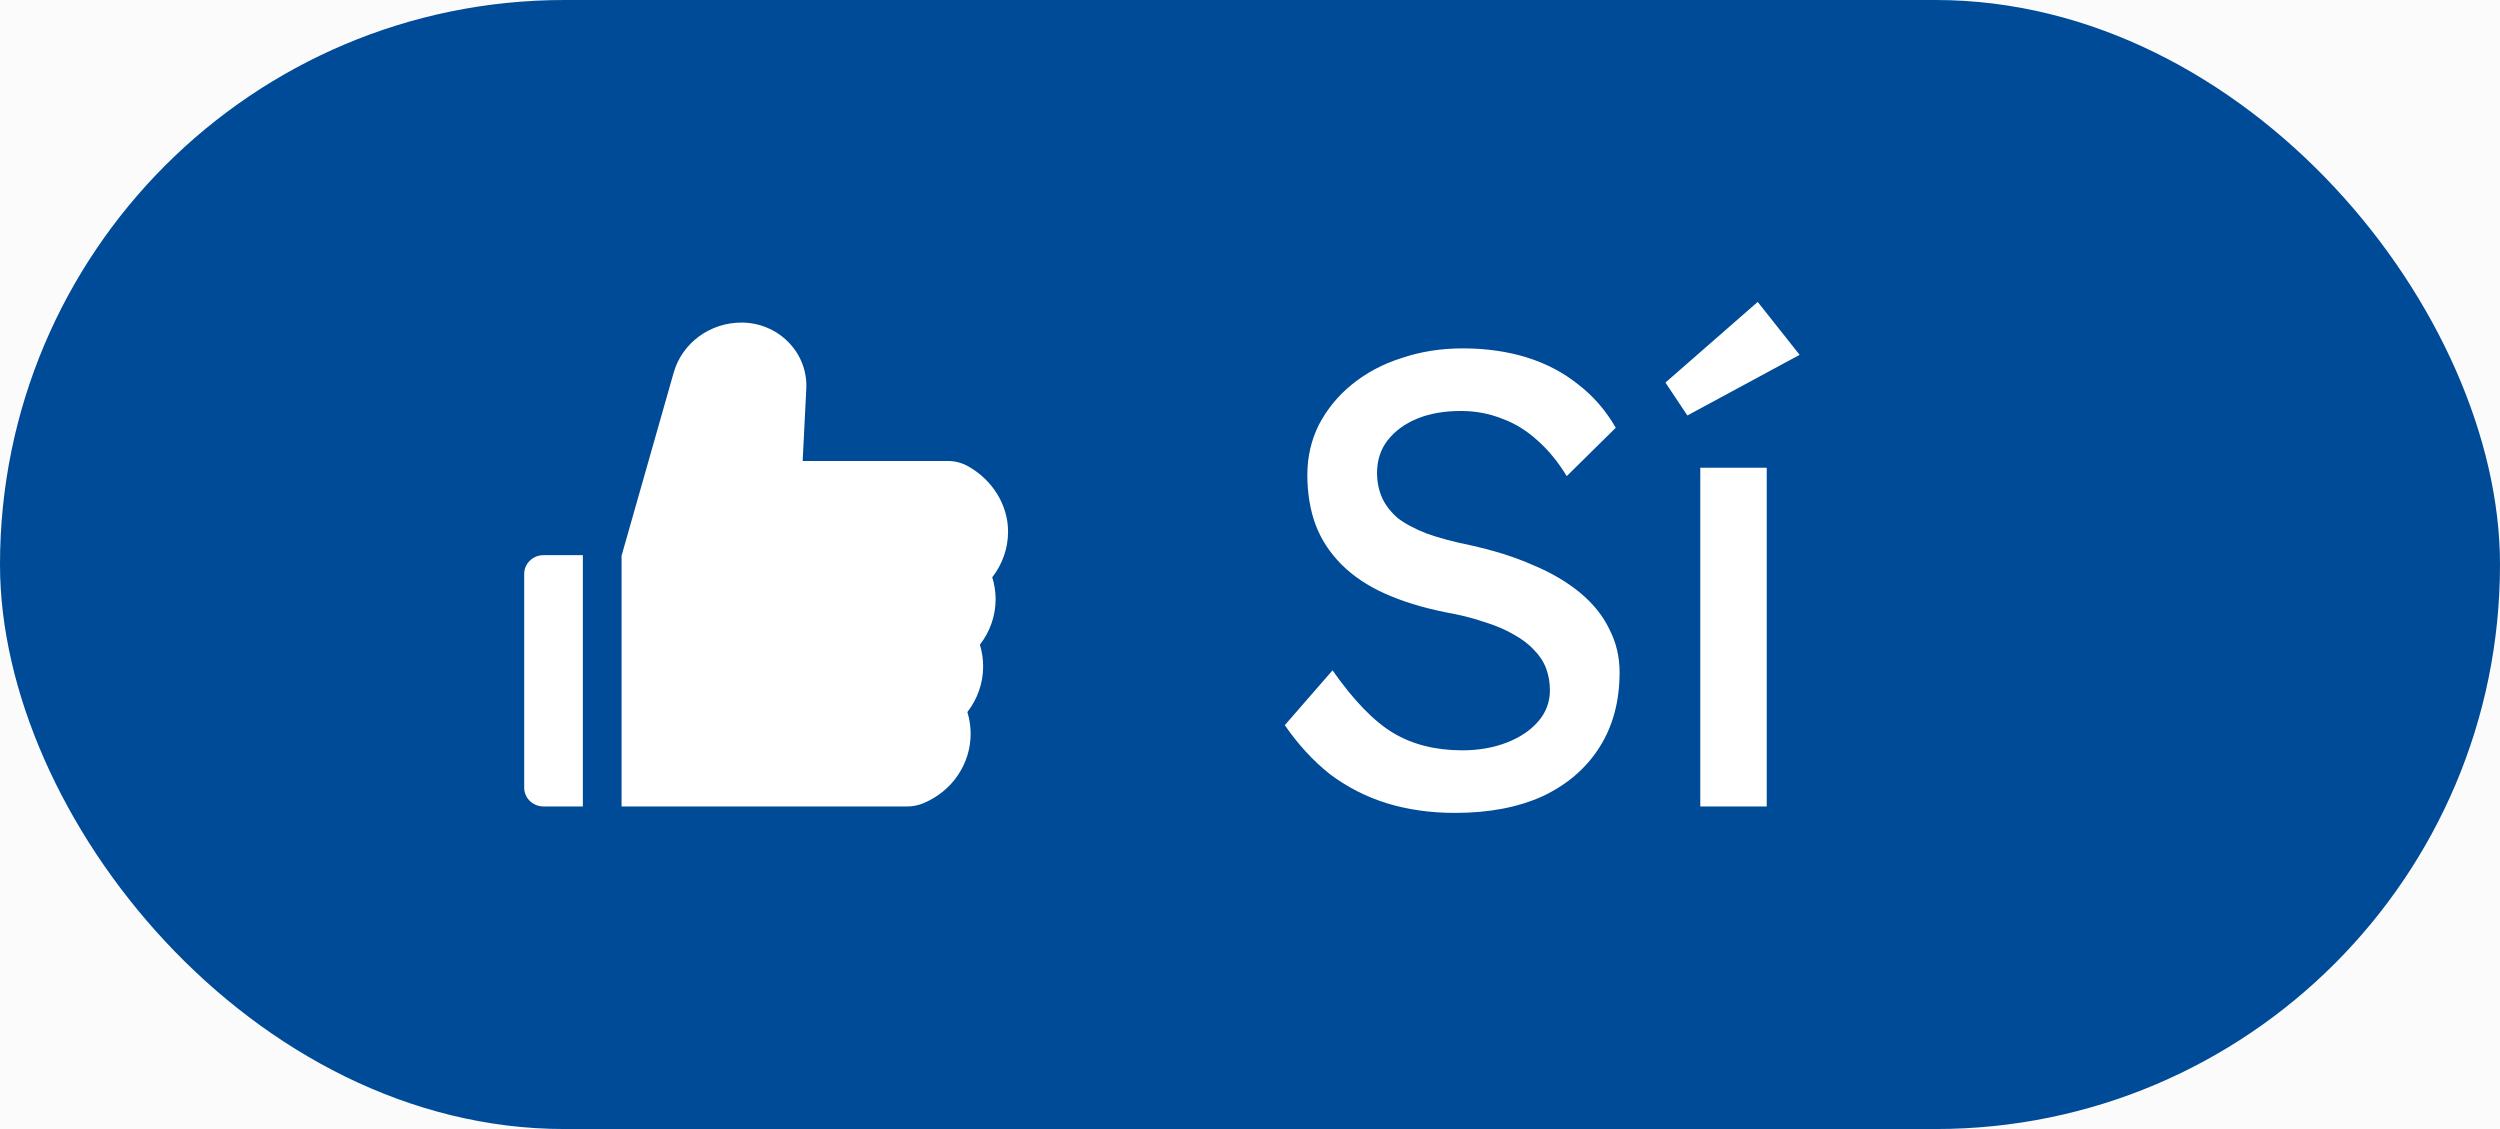 <svg width="62" height="28" viewBox="0 0 62 28" fill="none" xmlns="http://www.w3.org/2000/svg">
<rect width="62" height="28" fill="#464646"/>
<rect width="1728" height="1122" transform="translate(-764 -1041)" fill="white"/>
<rect x="-339" y="-51" width="1303" height="130" fill="#FBFBFB"/>
<rect width="62" height="28" rx="14" fill="#004B97"/>
<path d="M24.608 14.317C24.86 13.993 25 13.597 25 13.185C25 12.531 24.623 11.913 24.017 11.568C23.861 11.479 23.684 11.432 23.503 11.432H19.906L19.996 9.643C20.017 9.21 19.86 8.799 19.553 8.486C19.403 8.332 19.222 8.209 19.021 8.126C18.82 8.042 18.604 7.999 18.385 8C17.605 8 16.915 8.51 16.708 9.239L15.419 13.768H15.415V20H22.5C22.637 20 22.773 19.974 22.897 19.921C23.611 19.626 24.072 18.949 24.072 18.197C24.072 18.014 24.044 17.833 23.991 17.659C24.242 17.335 24.382 16.939 24.382 16.527C24.382 16.344 24.355 16.163 24.301 15.988C24.553 15.665 24.692 15.269 24.692 14.857C24.689 14.674 24.663 14.492 24.608 14.317ZM13 14.234V19.534C13 19.792 13.214 20 13.48 20H14.455V13.768H13.48C13.214 13.768 13 13.976 13 14.234Z" fill="white"/>
<path d="M36.087 20.16C35.478 20.16 34.913 20.08 34.391 19.92C33.879 19.76 33.409 19.52 32.983 19.2C32.566 18.869 32.193 18.464 31.863 17.984L33.047 16.624C33.569 17.371 34.071 17.888 34.55 18.176C35.031 18.464 35.601 18.608 36.263 18.608C36.668 18.608 37.036 18.544 37.367 18.416C37.697 18.288 37.959 18.112 38.151 17.888C38.343 17.664 38.438 17.408 38.438 17.12C38.438 16.928 38.407 16.747 38.343 16.576C38.279 16.405 38.177 16.251 38.038 16.112C37.91 15.973 37.74 15.845 37.526 15.728C37.324 15.611 37.084 15.509 36.806 15.424C36.529 15.328 36.209 15.248 35.846 15.184C35.27 15.067 34.769 14.912 34.343 14.72C33.916 14.528 33.559 14.288 33.27 14C32.983 13.712 32.769 13.387 32.63 13.024C32.492 12.651 32.422 12.235 32.422 11.776C32.422 11.328 32.519 10.912 32.711 10.528C32.913 10.144 33.185 9.813 33.526 9.536C33.879 9.248 34.289 9.029 34.758 8.88C35.228 8.72 35.734 8.64 36.279 8.64C36.855 8.64 37.383 8.715 37.862 8.864C38.343 9.013 38.769 9.237 39.142 9.536C39.516 9.824 39.825 10.181 40.071 10.608L38.855 11.808C38.641 11.456 38.401 11.163 38.135 10.928C37.868 10.683 37.575 10.501 37.255 10.384C36.934 10.256 36.593 10.192 36.23 10.192C35.815 10.192 35.452 10.256 35.142 10.384C34.833 10.512 34.588 10.693 34.407 10.928C34.236 11.152 34.151 11.419 34.151 11.728C34.151 11.952 34.193 12.16 34.279 12.352C34.364 12.533 34.492 12.699 34.663 12.848C34.844 12.987 35.084 13.115 35.383 13.232C35.681 13.339 36.038 13.435 36.455 13.52C37.041 13.648 37.564 13.813 38.023 14.016C38.481 14.208 38.87 14.437 39.191 14.704C39.511 14.971 39.751 15.269 39.91 15.6C40.081 15.931 40.166 16.288 40.166 16.672C40.166 17.387 40.001 18.005 39.67 18.528C39.34 19.051 38.87 19.456 38.263 19.744C37.654 20.021 36.929 20.16 36.087 20.16ZM42.167 20V11.6H43.815V20H42.167ZM41.847 10.304L41.303 9.488L43.591 7.488L44.631 8.8L41.847 10.304Z" fill="white"/>
</svg>
